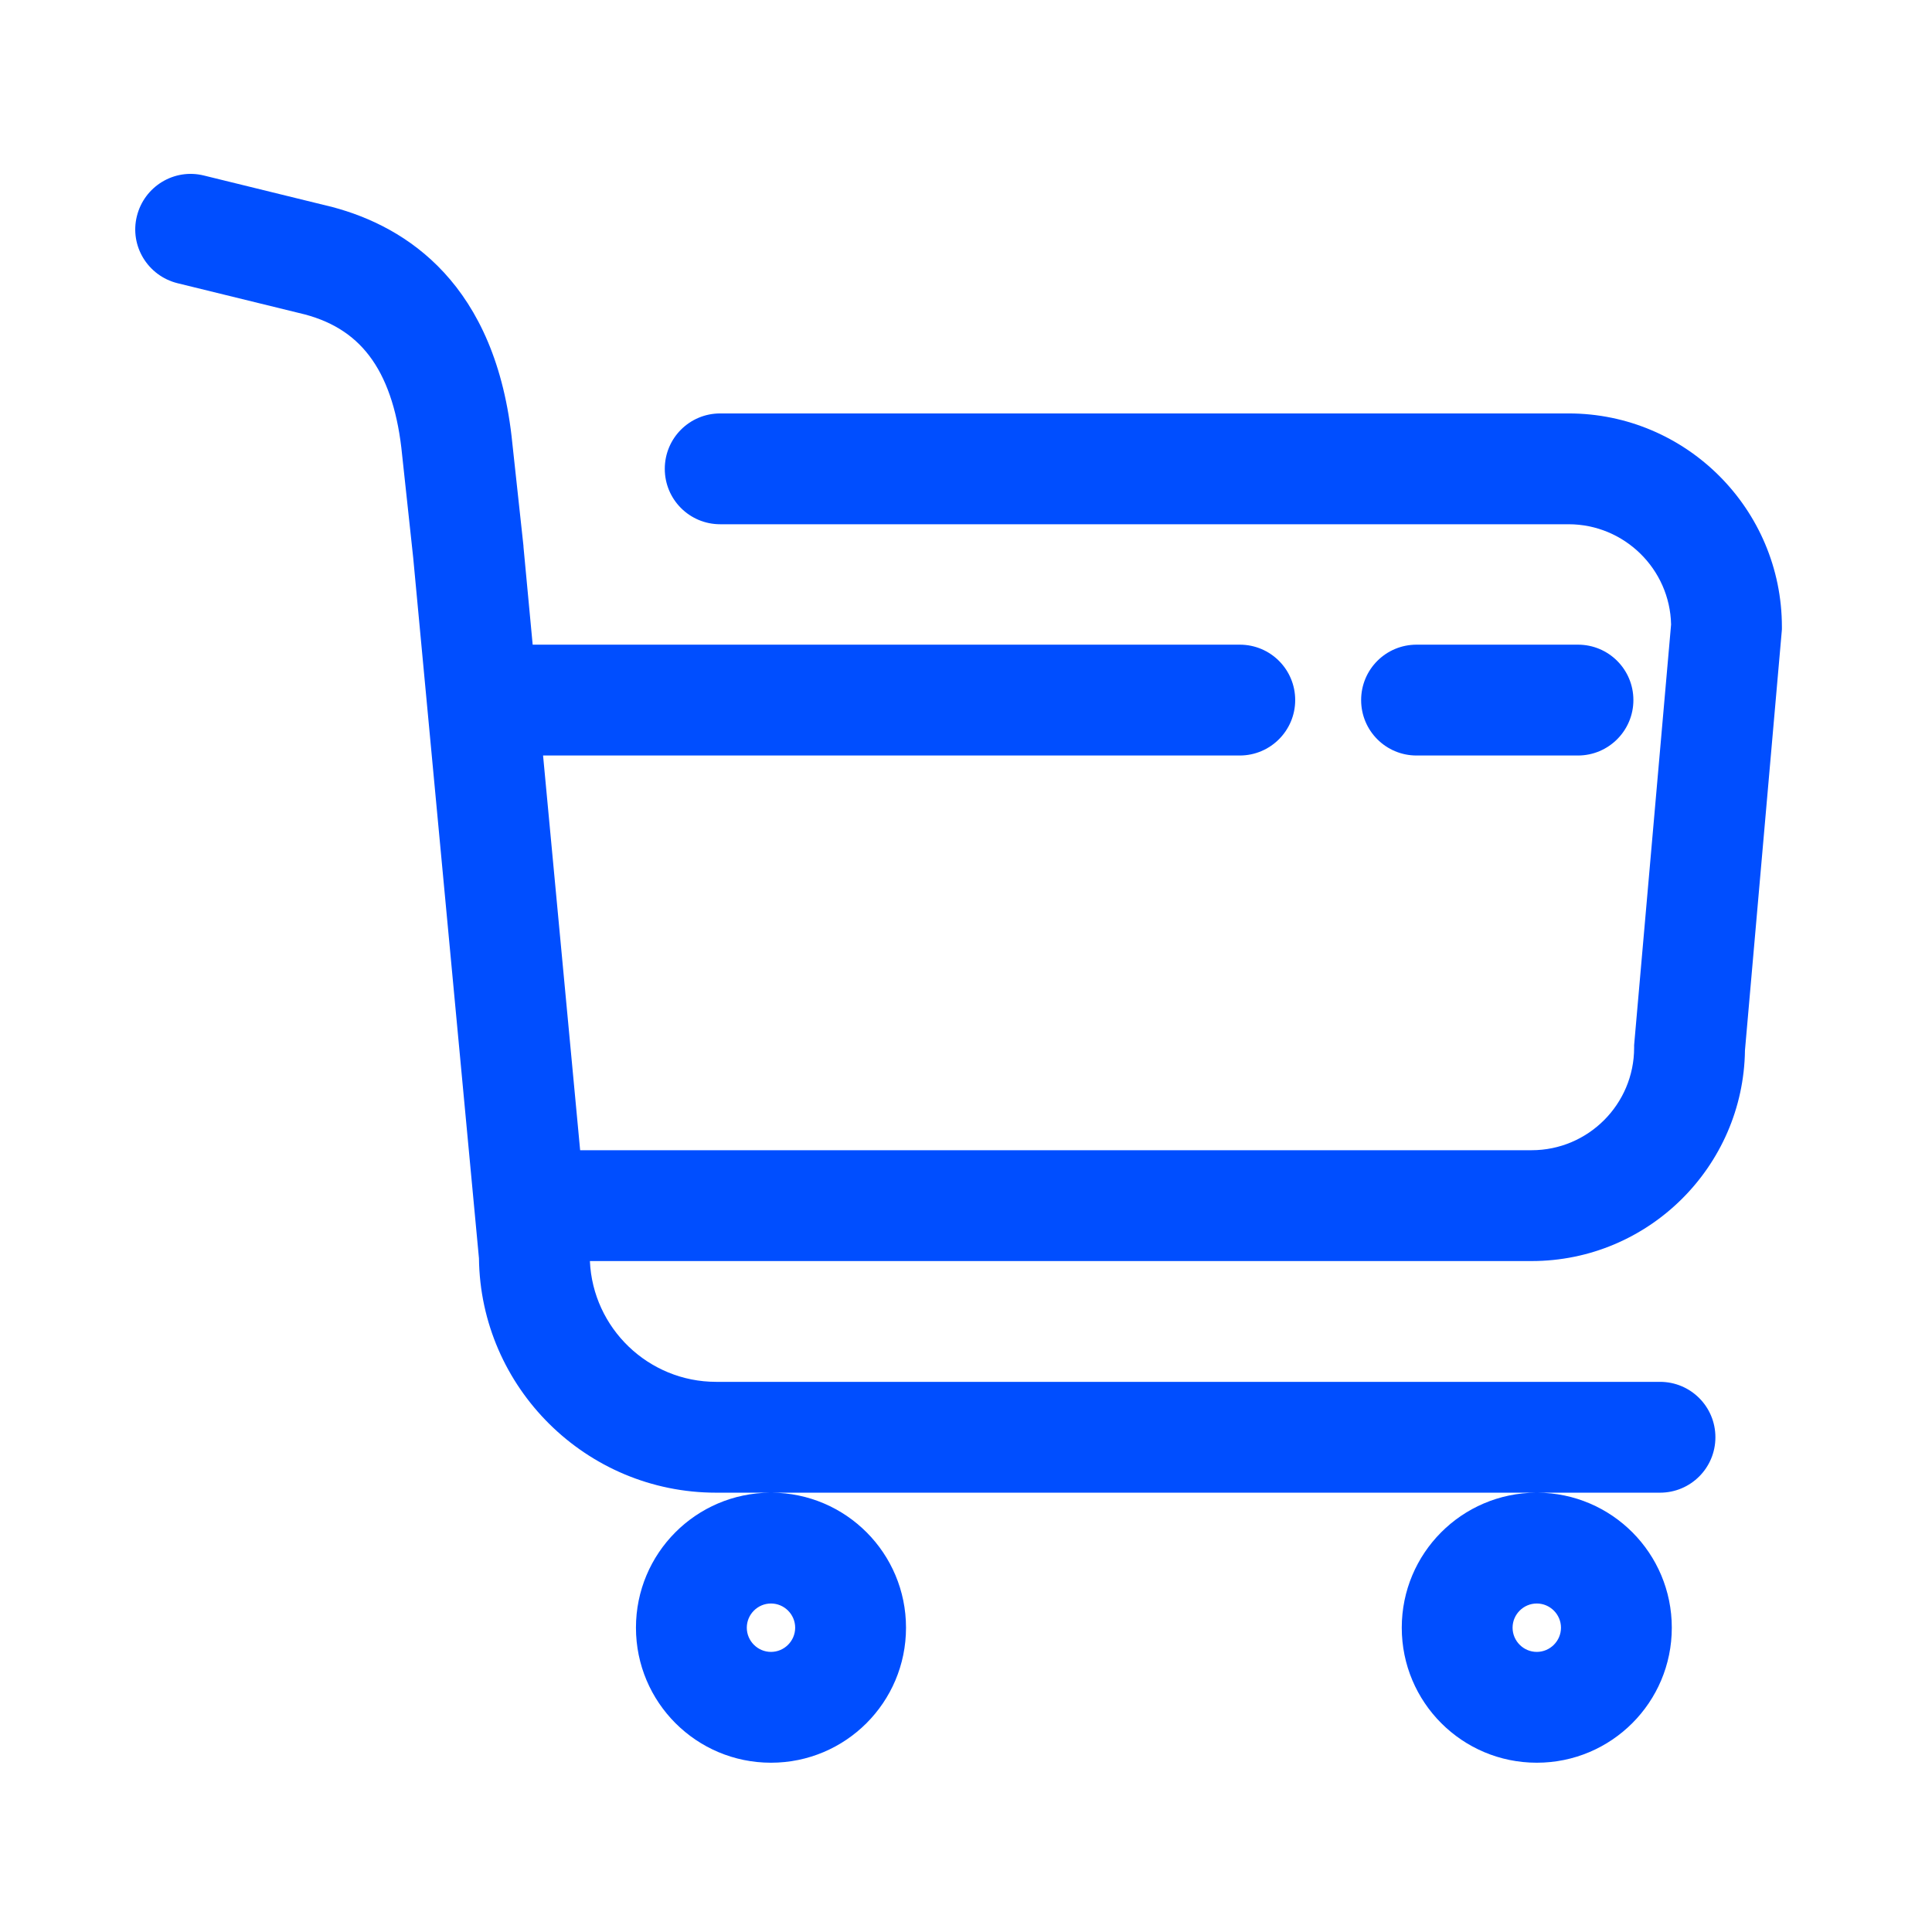<svg width="100" height="100" viewBox="0 0 100 100" fill="none" xmlns="http://www.w3.org/2000/svg">
<path fill-rule="evenodd" clip-rule="evenodd" d="M37.067 71.524H85.921C87.508 71.524 88.789 72.805 88.789 74.393C88.789 75.98 87.508 77.261 85.921 77.261H79.578C83.425 77.279 86.532 80.398 86.532 84.249C86.532 88.112 83.406 91.238 79.544 91.238C75.681 91.238 72.555 88.112 72.555 84.249C72.555 80.398 75.663 77.279 79.509 77.261H39.941C43.787 77.279 46.895 80.398 46.895 84.249C46.895 88.112 43.768 91.238 39.906 91.238C36.044 91.238 32.917 88.112 32.917 84.249C32.917 80.398 36.025 77.279 39.871 77.261H37.067C30.346 77.261 24.867 71.83 24.791 65.129L21.387 28.866L20.814 23.55C20.613 21.475 20.097 19.821 19.274 18.636C18.462 17.46 17.324 16.686 15.775 16.274L9.188 14.659C7.649 14.276 6.702 12.727 7.085 11.188C7.467 9.649 9.016 8.702 10.555 9.085L17.219 10.72C21.015 11.733 25.699 14.668 26.521 22.967L27.095 28.263V28.282V28.302L27.571 33.368H64.171C65.758 33.368 67.039 34.649 67.039 36.236C67.039 37.823 65.748 39.105 64.171 39.105H28.109L30.028 59.535H79.276C82.202 59.535 84.582 57.155 84.582 54.23V54.105L84.592 53.981L86.495 32.326C86.437 29.458 84.076 27.135 81.189 27.135H37.277C35.69 27.135 34.409 25.854 34.409 24.267C34.409 22.68 35.69 21.399 37.277 21.399H81.189C87.278 21.399 92.231 26.351 92.231 32.451V32.575L92.221 32.699L90.319 54.363C90.242 60.386 85.319 65.272 79.276 65.272H30.533C30.684 68.744 33.558 71.524 37.067 71.524ZM73.32 39.105H81.676C83.253 39.105 84.544 37.823 84.544 36.236C84.544 34.649 83.263 33.368 81.676 33.368H73.32C71.733 33.368 70.452 34.649 70.452 36.236C70.452 37.823 71.733 39.105 73.32 39.105ZM41.158 84.249C41.158 83.561 40.594 82.997 39.906 82.997C39.218 82.997 38.654 83.561 38.654 84.249C38.654 84.938 39.218 85.502 39.906 85.502C40.594 85.502 41.158 84.938 41.158 84.249ZM80.796 84.249C80.796 83.561 80.232 82.997 79.544 82.997C78.855 82.997 78.291 83.561 78.291 84.249C78.291 84.938 78.855 85.502 79.544 85.502C80.232 85.502 80.796 84.938 80.796 84.249Z" fill="#004EFF"/>
</svg>
